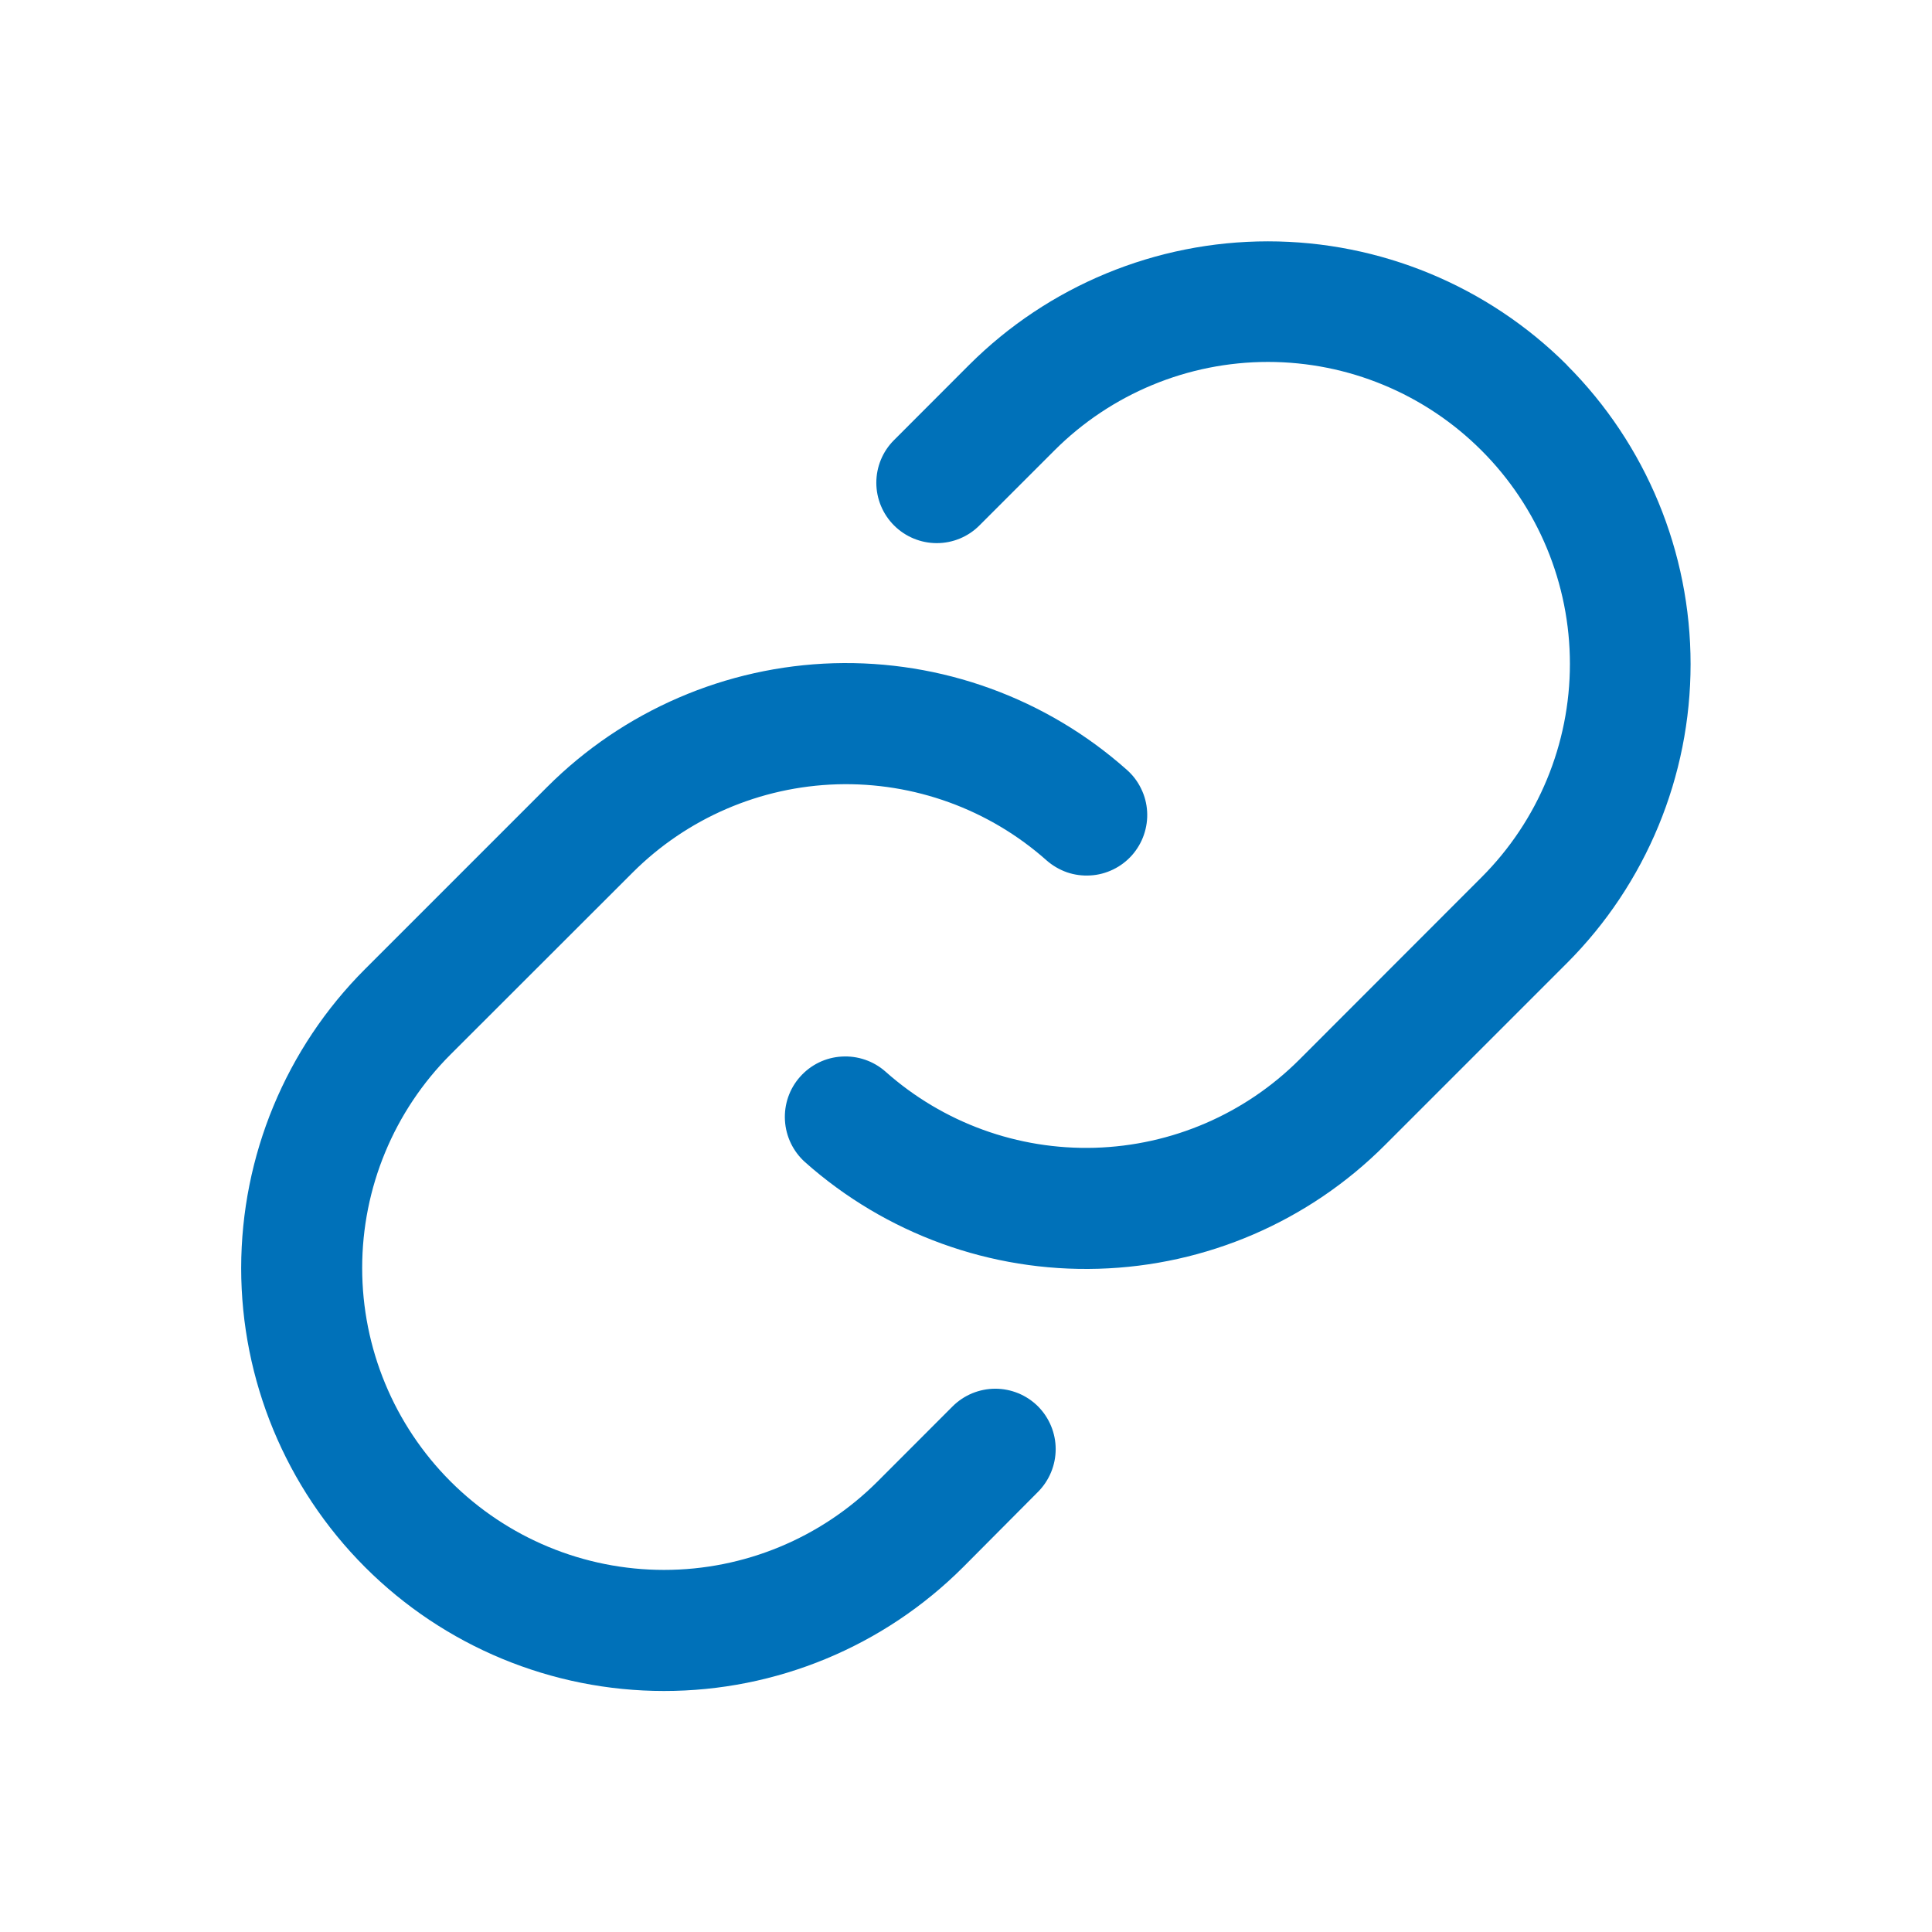 <svg xmlns="http://www.w3.org/2000/svg" width="24" height="24" viewBox="0 0 24 24" fill="none"><script xmlns=""/>
<path d="M12.895 17.471C13.035 17.612 13.114 17.803 13.114 18.001C13.114 18.2 13.035 18.391 12.895 18.532L11.963 19.469C10.977 20.454 9.641 21.007 8.248 21.006C6.854 21.006 5.518 20.452 4.534 19.467C3.549 18.481 2.996 17.145 2.996 15.752C2.997 14.358 3.55 13.022 4.536 12.037L6.797 9.776C7.744 8.829 9.017 8.279 10.355 8.239C11.694 8.2 12.997 8.673 13.998 9.563C14.072 9.628 14.132 9.707 14.175 9.796C14.219 9.885 14.244 9.981 14.25 10.08C14.256 10.178 14.242 10.277 14.21 10.37C14.178 10.464 14.127 10.55 14.062 10.624C13.996 10.698 13.917 10.758 13.828 10.801C13.739 10.844 13.643 10.87 13.544 10.875C13.446 10.881 13.347 10.868 13.254 10.836C13.161 10.803 13.075 10.753 13.001 10.688C12.286 10.053 11.355 9.715 10.399 9.743C9.443 9.772 8.534 10.164 7.858 10.84L5.597 13.099C4.894 13.802 4.499 14.756 4.499 15.751C4.499 16.746 4.894 17.7 5.597 18.403C6.301 19.107 7.255 19.502 8.249 19.502C9.244 19.502 10.198 19.107 10.902 18.403L11.833 17.471C11.903 17.401 11.986 17.346 12.077 17.308C12.168 17.271 12.265 17.251 12.364 17.251C12.463 17.251 12.56 17.271 12.651 17.308C12.742 17.346 12.825 17.401 12.895 17.471ZM19.465 4.534C18.479 3.55 17.143 2.998 15.751 2.998C14.359 2.998 13.023 3.55 12.038 4.534L11.106 5.467C10.965 5.607 10.886 5.798 10.886 5.997C10.886 6.196 10.966 6.387 11.106 6.527C11.247 6.668 11.438 6.747 11.637 6.747C11.836 6.747 12.027 6.668 12.167 6.527L13.099 5.595C13.802 4.892 14.757 4.496 15.751 4.496C16.746 4.496 17.7 4.892 18.403 5.595C19.107 6.298 19.502 7.252 19.502 8.247C19.502 9.242 19.107 10.196 18.403 10.899L16.142 13.162C15.466 13.838 14.557 14.23 13.601 14.258C12.645 14.286 11.715 13.948 11 13.312C10.851 13.18 10.655 13.113 10.456 13.125C10.257 13.136 10.071 13.227 9.939 13.376C9.806 13.525 9.739 13.721 9.751 13.92C9.763 14.119 9.853 14.305 10.002 14.438C11.003 15.327 12.306 15.801 13.645 15.761C14.984 15.722 16.257 15.173 17.203 14.226L19.465 11.964C20.449 10.979 21.001 9.643 21.001 8.25C21.001 6.857 20.449 5.521 19.465 4.536V4.534Z" fill="#0071B9"/>
<script xmlns=""/></svg>